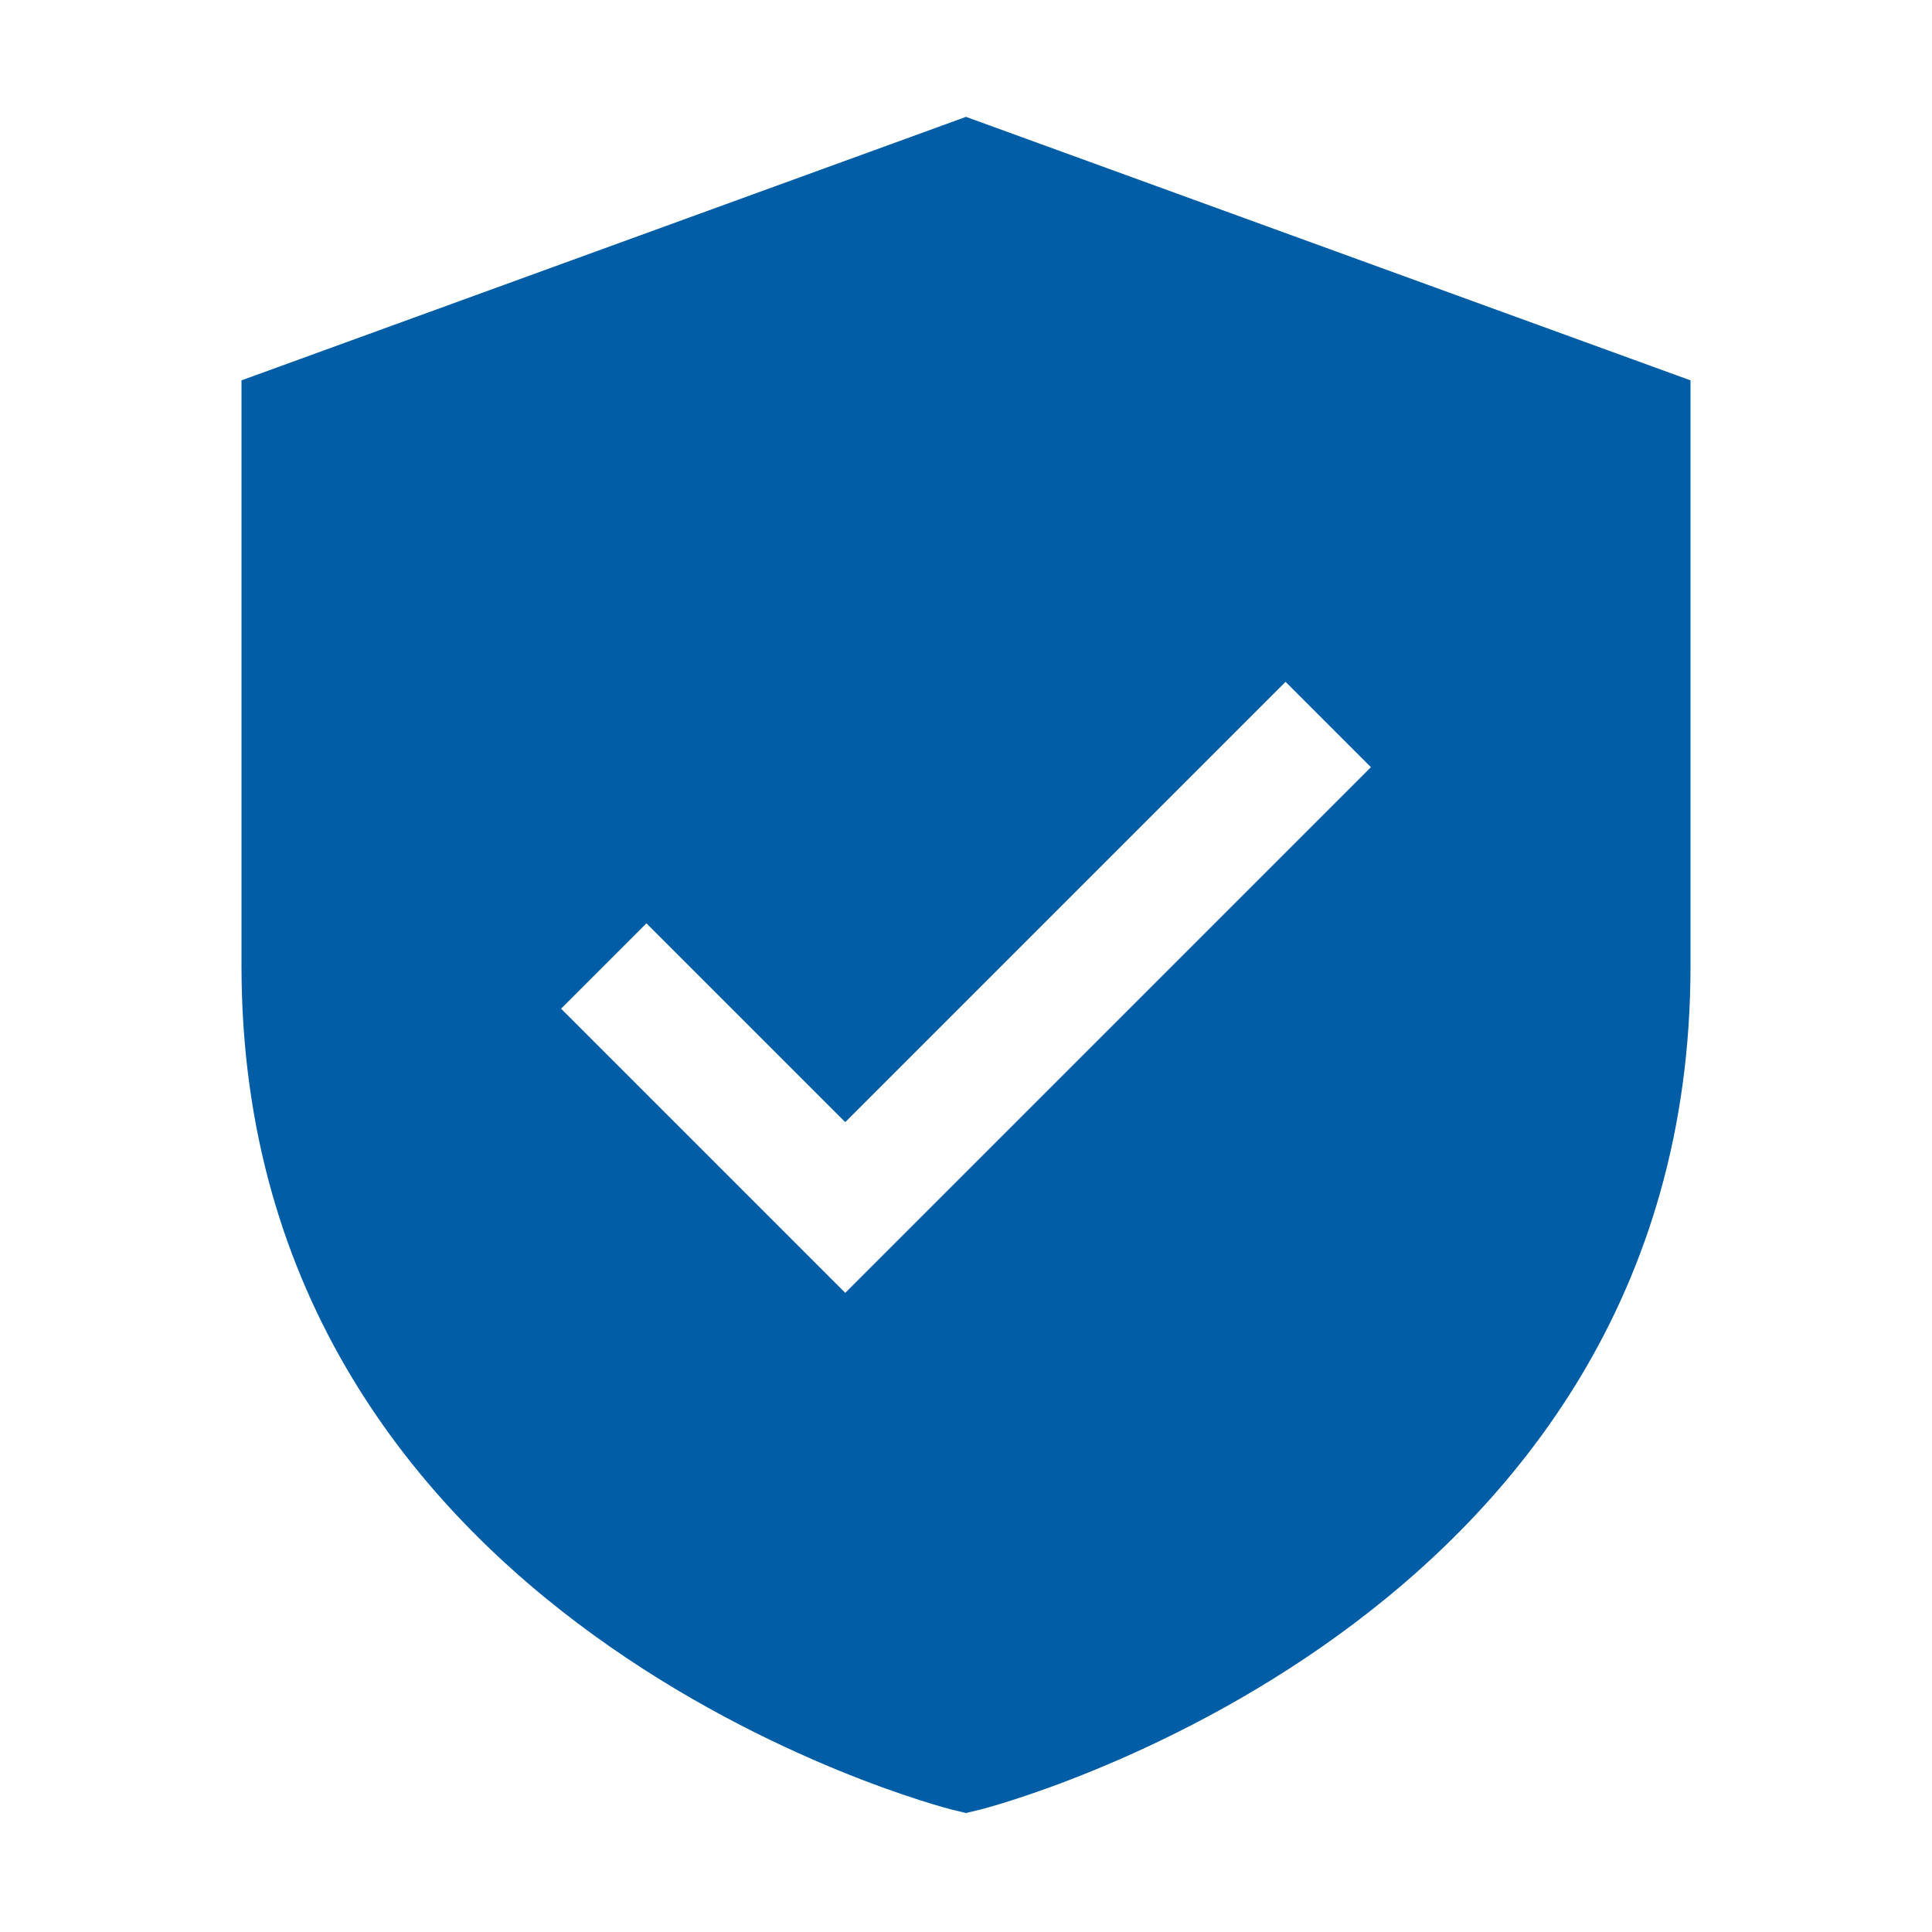 <?xml version="1.0" encoding="UTF-8"?>
<svg id="Ebene_1" xmlns="http://www.w3.org/2000/svg" version="1.1" viewBox="0 0 512 512">
  <!-- Generator: Adobe Illustrator 29.4.0, SVG Export Plug-In . SVG Version: 2.1.0 Build 152)  -->
  <defs>
    <style>
      .st0 {
        fill: #015da6;
      }
    </style>
  </defs>
  <g id="_x31_9_Private_Storage">
    <path class="st0" d="M256,30.97L64,100.8v155.2c0,175.38,186.31,223.08,188.19,223.55l3.81.92,3.81-.92c1.88-.47,188.19-48.17,188.19-223.55V100.8L256,30.97ZM224,342.62l-75.31-75.31,22.62-22.62,52.69,52.69,116.69-116.69,22.62,22.62-139.31,139.31Z"/>
  </g>
</svg>